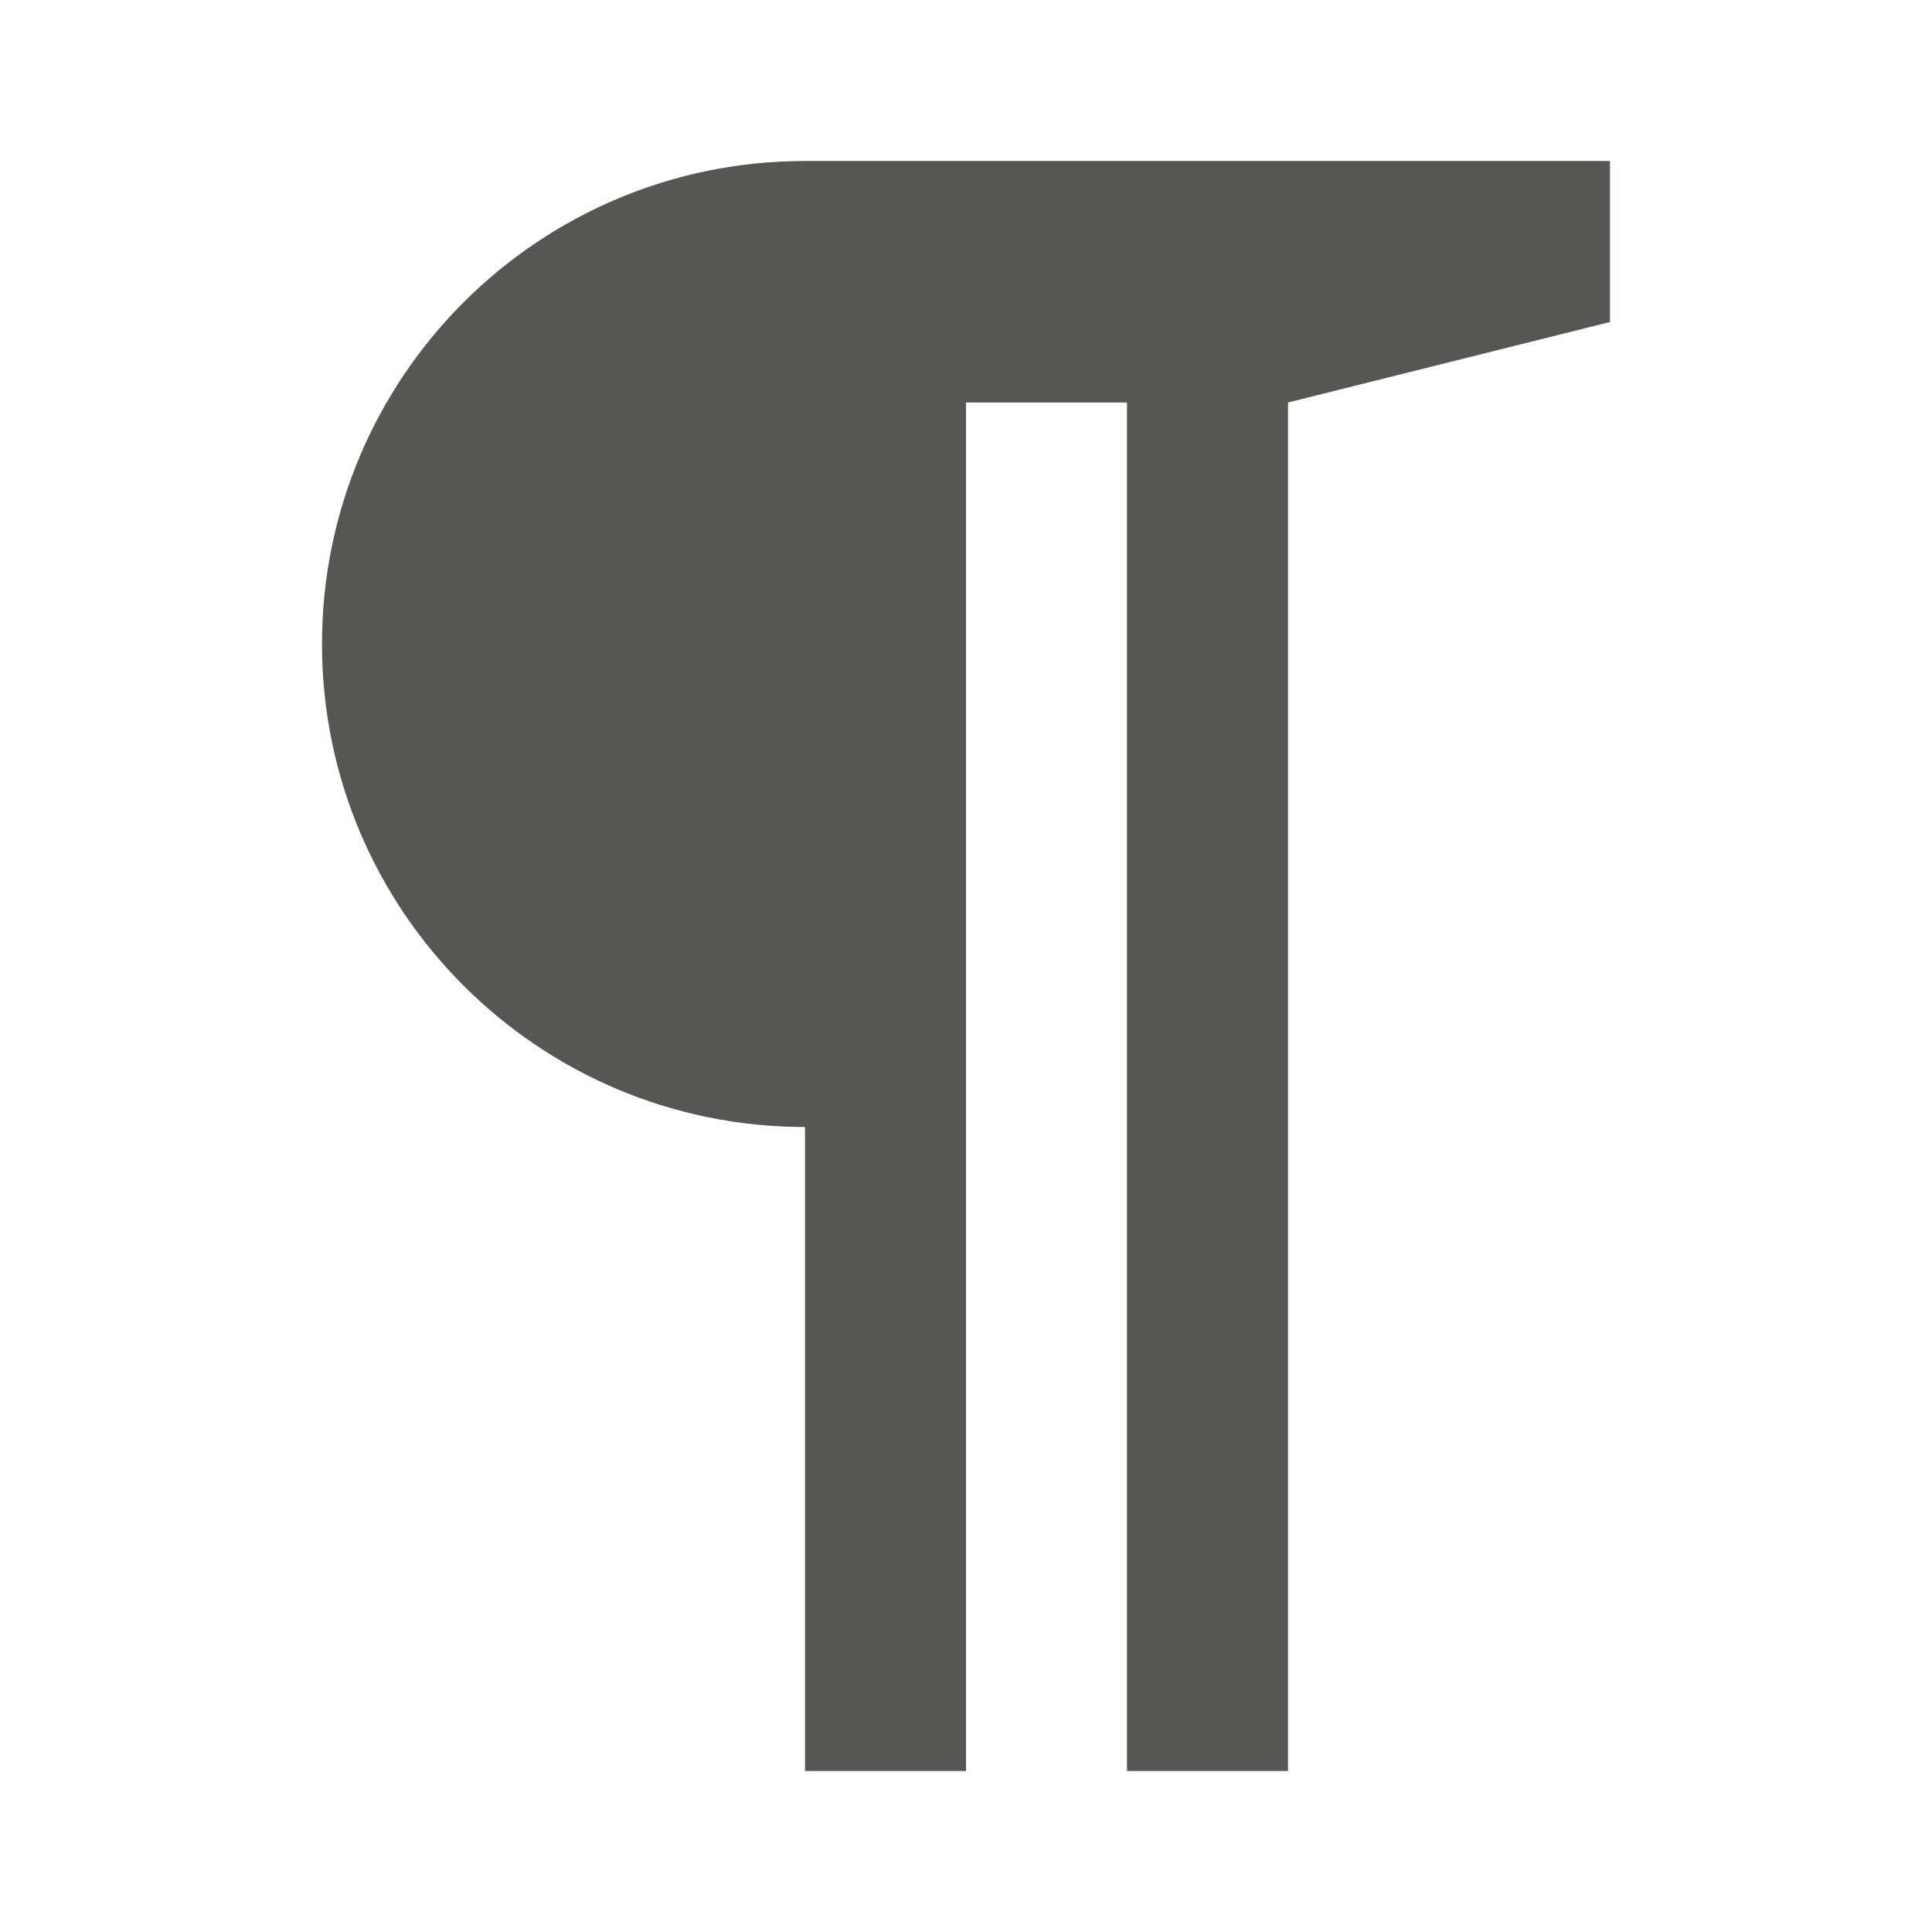 <svg xmlns="http://www.w3.org/2000/svg" viewBox="0 0 24 24">
  <path
     style="fill:#555753"
     d="M 10 2 C 6.686 2 4 4.686 4 8 C 4 11.314 6.686 14 10 14 L 10 22 L 12 22 L 12 5 L 14 5 L 14 22 L 16 22 L 16 5 L 20 4 L 20 2 L 10 2 z "
     />
</svg>
